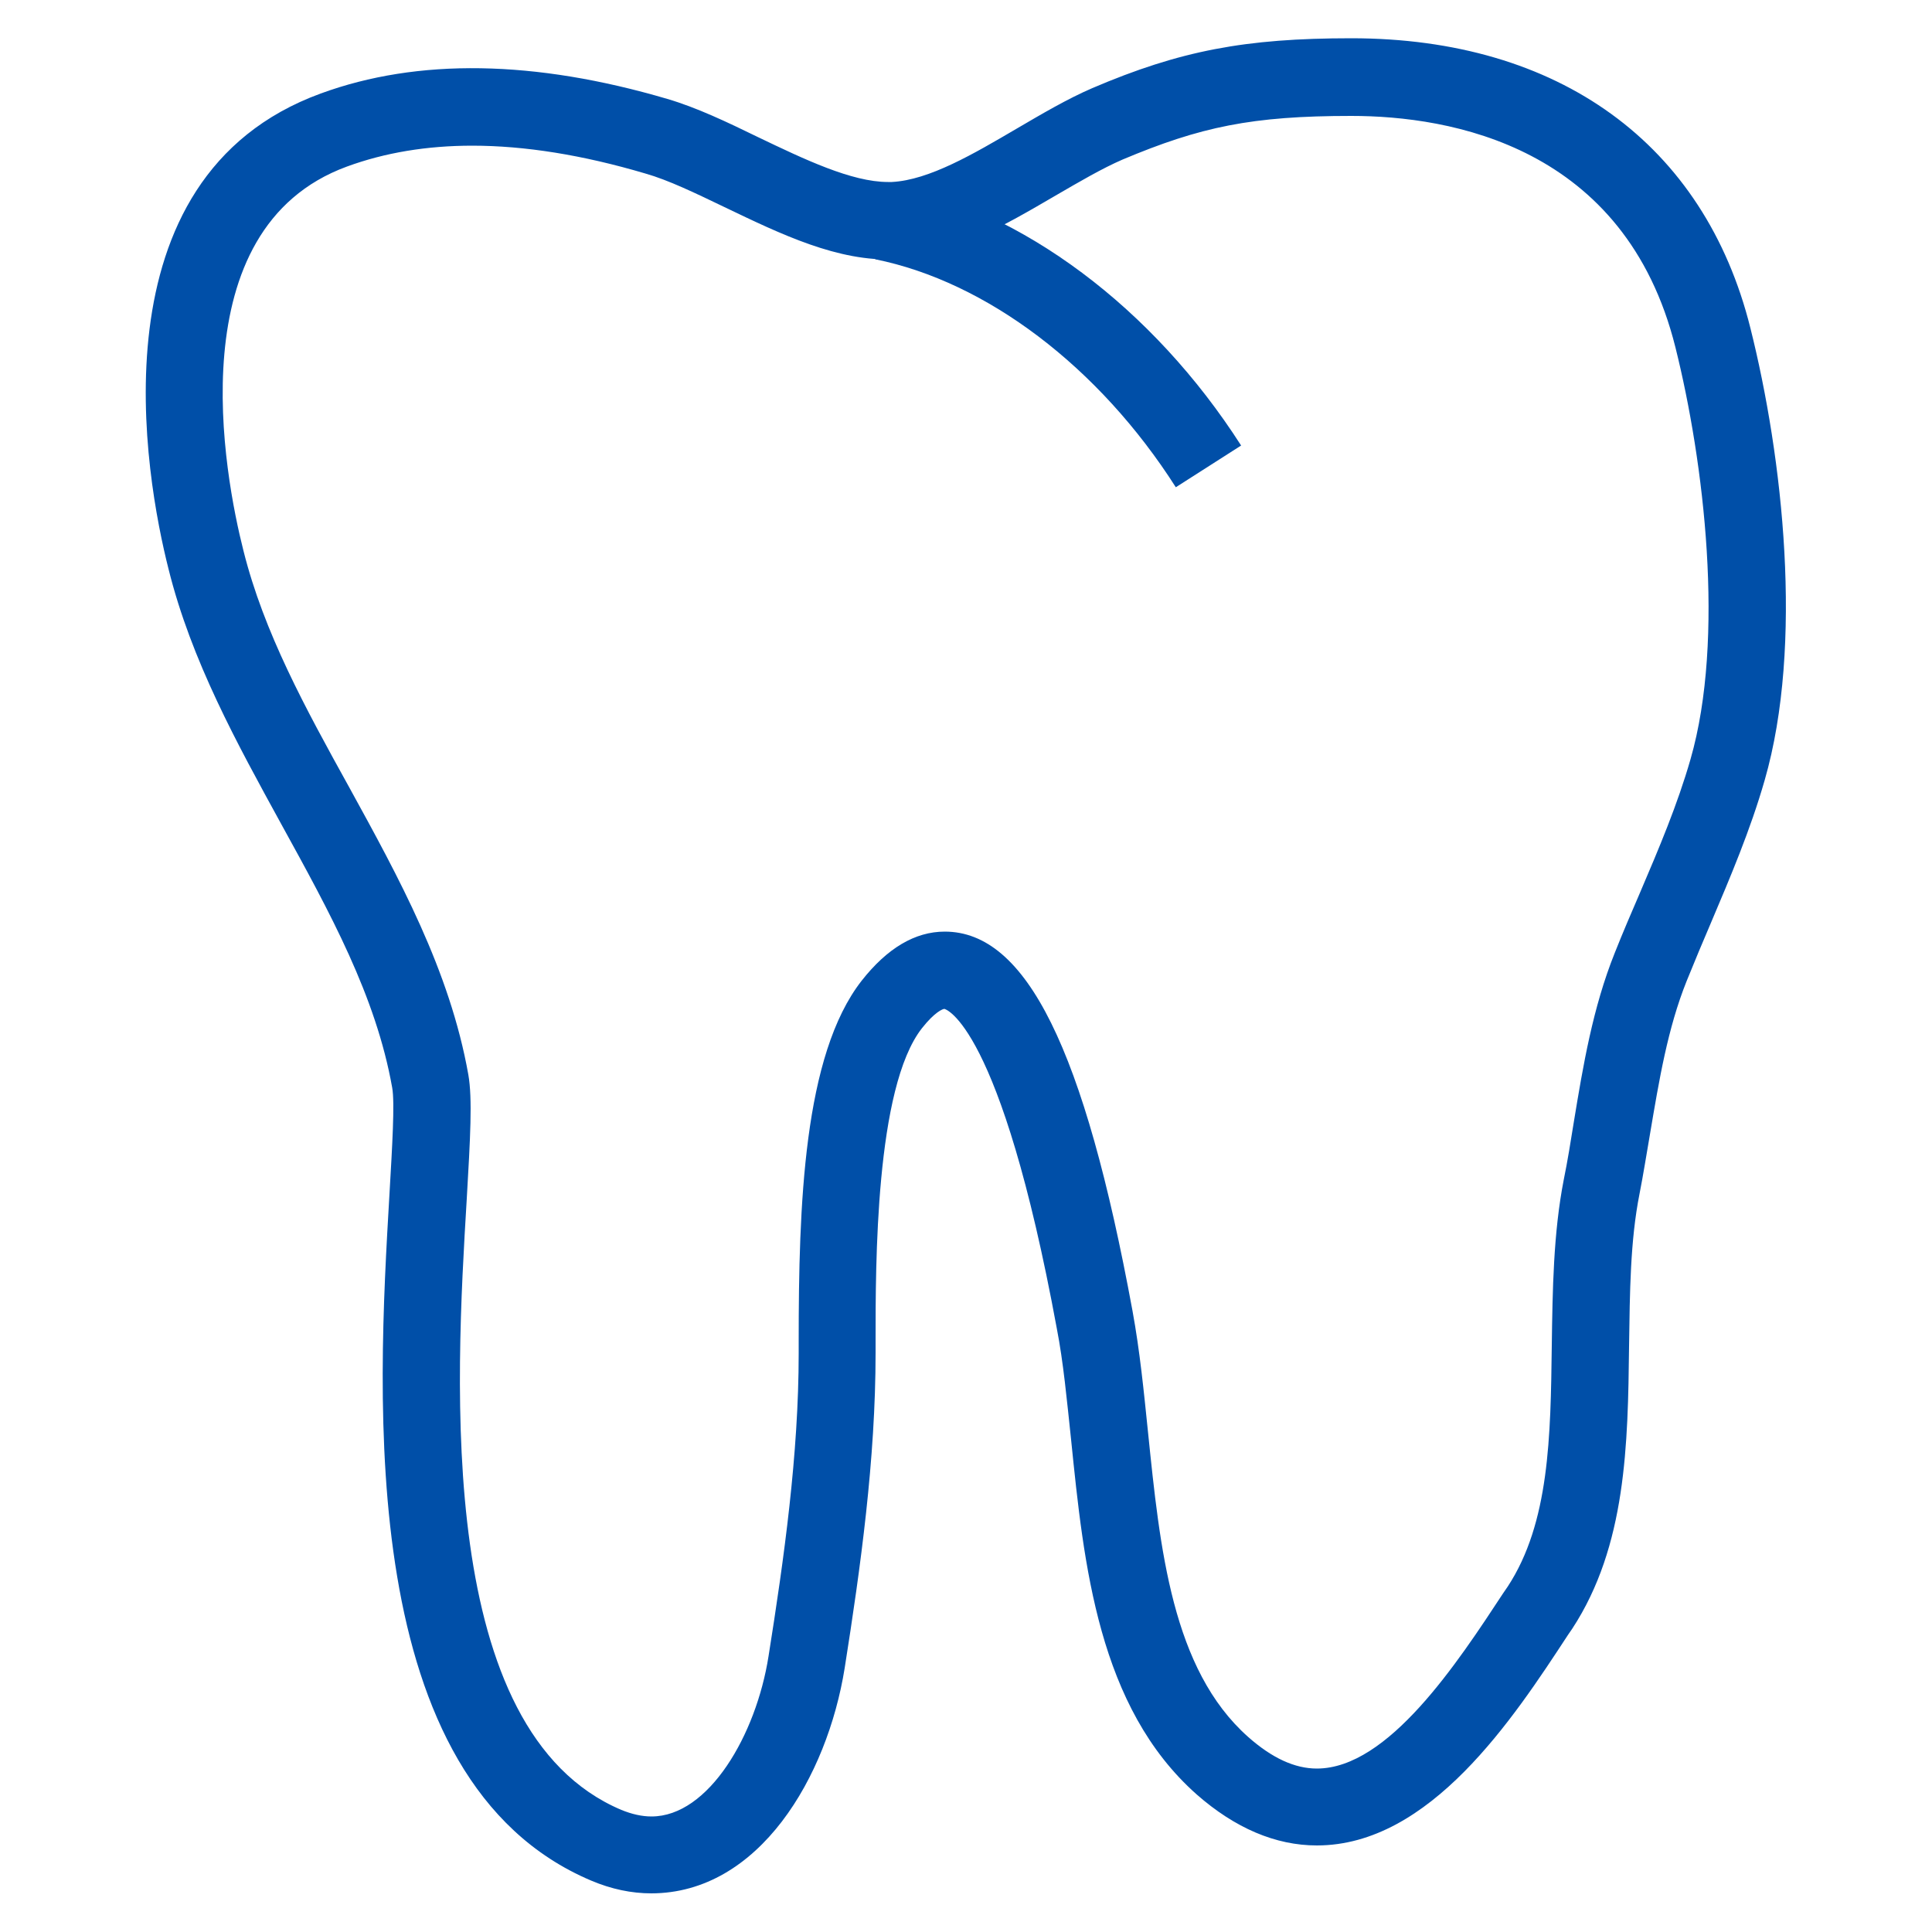 <?xml version="1.0" encoding="UTF-8"?>
<svg xmlns="http://www.w3.org/2000/svg" id="Layer_1" viewBox="0 0 50 50">
  <defs>
    <style>.cls-1{fill:#004fa8;}</style>
  </defs>
  <path class="cls-1" d="M16.86,49c-.52,0-1.04-.11-1.56-.33-6.12-2.59-5.53-12.47-5.22-17.78,.07-1.21,.14-2.36,.07-2.74-.42-2.37-1.61-4.53-2.87-6.82-1.14-2.08-2.33-4.23-2.92-6.61-.59-2.33-2.03-10.12,3.94-12.3,2.51-.92,5.54-.87,8.97,.14,.75,.22,1.53,.59,2.35,.99,1.19,.57,2.42,1.16,3.36,1.16h.1c.97-.05,2.12-.73,3.23-1.38,.65-.38,1.31-.77,1.96-1.05,2.27-.97,3.96-1.29,6.7-1.29,5.37,0,9.14,2.73,10.33,7.5,.84,3.35,1.38,8.19,.37,11.7-.37,1.29-.89,2.51-1.39,3.69-.21,.49-.42,.99-.63,1.51-.49,1.22-.71,2.55-.95,3.97-.09,.52-.17,1.03-.27,1.54-.24,1.21-.25,2.53-.27,3.94-.03,2.54-.07,5.17-1.47,7.31l-.11,.16c-1.42,2.17-3.57,5.45-6.5,5.45-1.07,0-2.12-.45-3.11-1.32-2.55-2.26-2.92-5.94-3.25-9.18-.11-1.03-.2-2.01-.37-2.88-1.46-7.92-2.9-8.27-2.91-8.27-.04,0-.25,.08-.58,.5-1.21,1.54-1.2,6.13-1.2,8.09v.31c0,2.77-.39,5.56-.8,8.16-.45,2.81-2.21,5.83-5.01,5.83ZM12.22,3.77c-1.17,0-2.26,.18-3.24,.54-4.4,1.61-3.17,8.01-2.68,9.94,.53,2.12,1.6,4.07,2.74,6.13,1.28,2.33,2.6,4.73,3.08,7.43,.11,.62,.05,1.65-.04,3.21-.29,4.81-.82,13.78,4,15.82,.27,.11,.53,.17,.78,.17,1.48,0,2.71-2.11,3.03-4.15,.4-2.52,.78-5.22,.78-7.84v-.31c0-3.5,.12-7.4,1.63-9.33,.66-.84,1.38-1.27,2.15-1.27,2.11,0,3.61,3.03,4.86,9.82,.19,1.04,.29,2.06,.4,3.13,.31,3.02,.62,6.14,2.59,7.89,.62,.55,1.21,.82,1.78,.82,1.85,0,3.64-2.74,4.83-4.55l.11-.16c1.08-1.65,1.11-3.88,1.14-6.24,.02-1.43,.04-2.91,.31-4.29,.1-.49,.18-.99,.26-1.49,.24-1.46,.49-2.96,1.06-4.38,.21-.53,.43-1.04,.65-1.55,.5-1.17,.97-2.28,1.31-3.46,.9-3.13,.35-7.7-.39-10.66-1.3-5.21-5.82-5.99-8.39-5.99s-3.9,.28-5.92,1.13c-.53,.23-1.11,.57-1.73,.93-1.32,.77-2.68,1.57-4.14,1.65-1.49,.07-2.97-.65-4.43-1.35-.75-.36-1.45-.7-2.05-.87-1.62-.48-3.12-.72-4.48-.72Z"></path>
  <path class="cls-1" d="M30.43,12.61c-1.99-3.12-4.9-5.32-7.78-5.9l.39-1.96c3.41,.68,6.8,3.22,9.08,6.78l-1.69,1.08Z"></path>
</svg>
